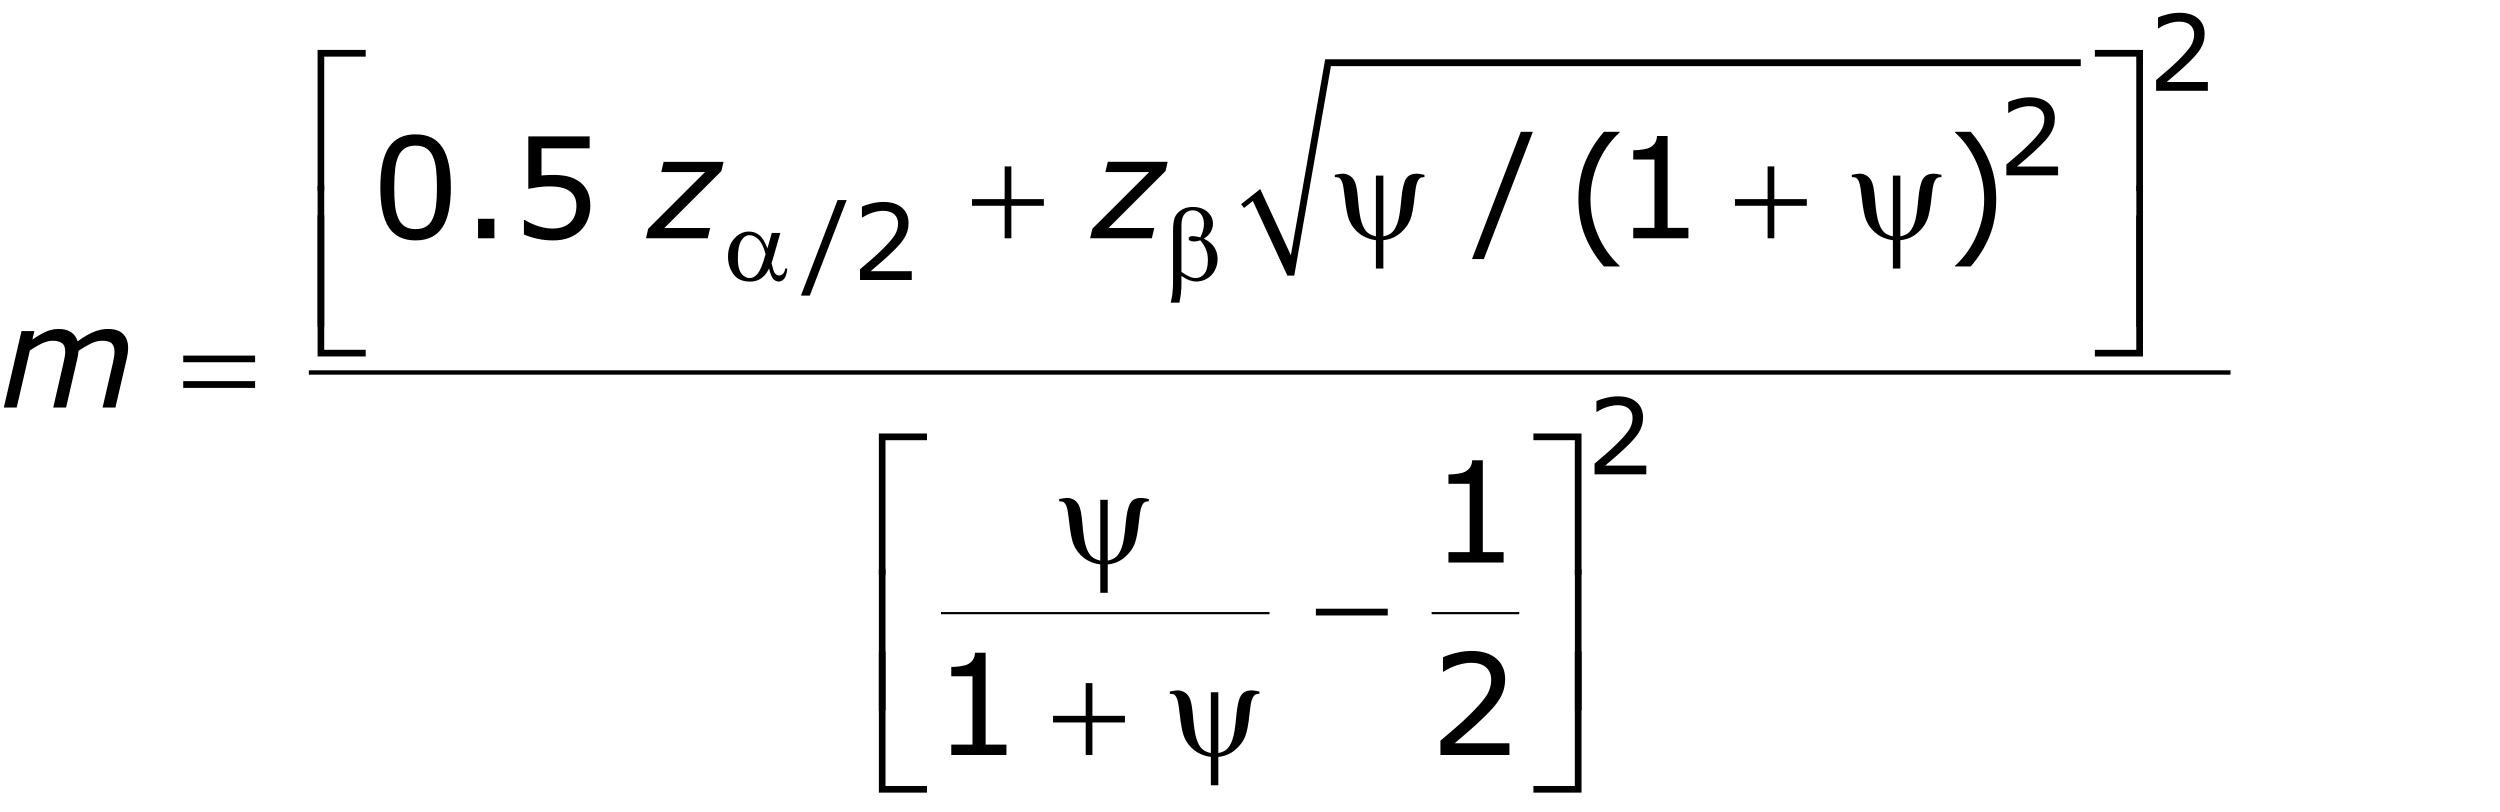 <?xml version="1.0" encoding="utf-8"?>
<!-- Generator: Adobe Illustrator 15.0.2, SVG Export Plug-In . SVG Version: 6.00 Build 0)  -->
<!DOCTYPE svg PUBLIC "-//W3C//DTD SVG 1.1//EN" "http://www.w3.org/Graphics/SVG/1.1/DTD/svg11.dtd">
<svg version="1.1" id="Layer_1" xmlns="http://www.w3.org/2000/svg" xmlns:xlink="http://www.w3.org/1999/xlink" x="0px" y="0px"
	 width="285.354px" height="92.69px" viewBox="0 0 285.354 92.69" enable-background="new 0 0 285.354 92.69"
	 xml:space="preserve">
<g>
	<polyline points="141.657,23.307 143.845,21.579 147.342,29.142 151.257,6.767 237.501,6.767 237.501,7.548 
		151.914,7.548 147.73,31.454 146.938,31.454 143.001,22.942 141.996,23.736 	"/>
	<path fill="none" stroke="#000000" stroke-width="0.25" stroke-miterlimit="10" d="M107.407,69.985h37.5 M163.407,69.985
		h10"/>
	
		<line fill="none" stroke="#000000" stroke-width="0.5" stroke-miterlimit="10" x1="35.251" y1="42.517" x2="254.595" y2="42.517"/>
	<g>
		<path d="M14.625,39.722c0,0.172-0.012,0.354-0.035,0.547c-0.023,0.193-0.059,0.388-0.105,0.586
			l-1.313,5.664h-1.464l1.15-4.969c0.062-0.276,0.113-0.531,0.152-0.765s0.059-0.453,0.059-0.657
			c0-0.396-0.099-0.7-0.297-0.914c-0.198-0.213-0.576-0.32-1.134-0.32
			c-0.412,0-0.847,0.115-1.306,0.344c-0.459,0.229-0.915,0.498-1.369,0.805
			C8.95,40.172,8.934,40.321,8.91,40.487c-0.023,0.167-0.051,0.315-0.082,0.445l-1.286,5.586H6.075
			l1.145-4.969c0.067-0.323,0.122-0.587,0.163-0.793c0.042-0.206,0.062-0.415,0.062-0.629
			c0-0.474-0.13-0.798-0.391-0.973c-0.261-0.174-0.613-0.262-1.056-0.262
			c-0.312,0-0.662,0.08-1.048,0.238c-0.386,0.159-0.9,0.45-1.541,0.874l-1.504,6.513H0.438
			l2.016-8.727h1.467l-0.224,0.968c0.547-0.379,1.054-0.676,1.52-0.89
			c0.466-0.213,0.957-0.32,1.473-0.32c0.588,0,1.067,0.125,1.434,0.375s0.611,0.597,0.73,1.039
			c0.688-0.5,1.304-0.86,1.851-1.082c0.547-0.221,1.085-0.332,1.616-0.332
			c0.766,0,1.341,0.19,1.726,0.57C14.433,38.5,14.625,39.034,14.625,39.722z"/>
	</g>
	<g>
		<path d="M80.781,27.198h-7.047l0.25-1.086l6.486-6.469h-4.994L75.75,18.472h6.836l-0.242,1.047
			l-6.515,6.508h5.226L80.781,27.198z"/>
		<path d="M131.476,27.198h-7.047l0.25-1.086l6.486-6.469h-4.994l0.273-1.172h6.836l-0.242,1.047
			l-6.515,6.508h5.226L131.476,27.198z"/>
	</g>
	<g>
		<path d="M20.914,40.589h8.203v0.758h-8.203V40.589z M20.914,43.503h8.203v0.773h-8.203V43.503z"/>
	</g>
	<g>
		<path d="M114.672,18.995h0.766v3.734h3.711v0.758h-3.711v3.711h-0.766V23.487h-3.727v-0.758h3.727
			V18.995z"/>
		<path d="M201.757,18.995h0.766v3.734h3.711v0.758h-3.711v3.711h-0.766V23.487h-3.727v-0.758h3.727
			V18.995z"/>
	</g>
	<g>
		<path d="M37.008,21.815H36.25V5.698h5.492v0.766h-4.734V21.815z"/>
	</g>
	<g>
		<path d="M41.742,40.688H36.25V24.571h0.758v15.359h4.734V40.688z"/>
	</g>
	<g>
		<path d="M37.008,37.313H36.25V21.196h0.758V37.313z"/>
	</g>
	<g>
		<path d="M239.111,5.698h5.492v16.117h-0.766V6.464h-4.727V5.698z"/>
	</g>
	<g>
		<path d="M243.838,24.571h0.766v16.117h-5.492v-0.758h4.727V24.571z"/>
	</g>
	<g>
		<path d="M243.846,21.196h0.758v16.117h-0.758V21.196z"/>
	</g>
	<g>
		<path d="M123.924,77.972h0.766v3.734h3.711v0.758h-3.711v3.711h-0.766v-3.711h-3.727v-0.758h3.727
			V77.972z"/>
	</g>
	<g>
		<path d="M150.197,69.479h8.203v0.773h-8.203V69.479z"/>
	</g>
	<g>
		<path d="M101.072,65.597h-0.758V49.479h5.492v0.766h-4.734V65.597z"/>
	</g>
	<g>
		<path d="M105.807,90.472h-5.492V74.354h0.758v15.359h4.734V90.472z"/>
	</g>
	<g>
		<path d="M101.072,81.097h-0.758V64.979h0.758V81.097z"/>
	</g>
	<g>
		<path d="M175.025,49.479h5.492v16.117h-0.766V50.245h-4.727V49.479z"/>
	</g>
	<g>
		<path d="M179.752,74.354h0.766v16.117h-5.492v-0.758h4.727V74.354z"/>
	</g>
	<g>
		<path d="M179.76,64.979h0.758v16.117h-0.758V64.979z"/>
	</g>
	<g>
		<path d="M51.461,21.378c0,2.089-0.327,3.621-0.98,4.598c-0.654,0.977-1.668,1.465-3.043,1.465
			c-1.396,0-2.416-0.495-3.059-1.484c-0.644-0.989-0.965-2.51-0.965-4.562
			c0-2.067,0.325-3.595,0.977-4.582c0.651-0.987,1.667-1.48,3.047-1.48
			c1.396,0,2.415,0.501,3.059,1.504C51.139,17.838,51.461,19.352,51.461,21.378z M49.406,24.925
			c0.182-0.422,0.306-0.918,0.371-1.488c0.065-0.57,0.098-1.256,0.098-2.059
			c0-0.791-0.033-1.479-0.098-2.062c-0.065-0.583-0.191-1.078-0.379-1.484
			c-0.183-0.401-0.431-0.703-0.746-0.906c-0.315-0.203-0.72-0.305-1.215-0.305
			c-0.49,0-0.895,0.102-1.215,0.305s-0.574,0.511-0.762,0.922c-0.177,0.386-0.298,0.888-0.363,1.508
			C45.032,19.975,45,20.654,45,21.394c0,0.812,0.028,1.492,0.086,2.039
			c0.057,0.547,0.18,1.037,0.367,1.469c0.172,0.406,0.415,0.716,0.73,0.93
			c0.315,0.214,0.733,0.32,1.254,0.32c0.489,0,0.896-0.102,1.219-0.305
			C48.979,25.644,49.229,25.336,49.406,24.925z"/>
		<path d="M67.379,23.503c0,0.542-0.099,1.06-0.297,1.555c-0.198,0.495-0.469,0.912-0.812,1.25
			c-0.375,0.365-0.822,0.645-1.34,0.84c-0.519,0.195-1.119,0.293-1.801,0.293
			c-0.636,0-1.248-0.066-1.836-0.199c-0.589-0.133-1.086-0.293-1.492-0.48V25.112h0.109
			c0.427,0.271,0.927,0.501,1.5,0.691c0.573,0.19,1.135,0.285,1.688,0.285
			c0.37,0,0.728-0.052,1.074-0.156c0.346-0.104,0.655-0.286,0.926-0.547
			c0.229-0.224,0.402-0.492,0.52-0.805s0.176-0.674,0.176-1.086c0-0.401-0.069-0.739-0.207-1.016
			c-0.138-0.276-0.33-0.497-0.574-0.664c-0.271-0.198-0.601-0.337-0.988-0.418
			c-0.388-0.081-0.822-0.121-1.301-0.121c-0.459,0-0.9,0.031-1.324,0.094
			c-0.425,0.062-0.791,0.125-1.098,0.188v-5.992h7v1.367h-5.492v3.094
			c0.224-0.021,0.453-0.036,0.688-0.047c0.234-0.01,0.438-0.016,0.609-0.016
			c0.63,0,1.182,0.054,1.656,0.16c0.474,0.107,0.909,0.296,1.305,0.566
			c0.416,0.287,0.739,0.656,0.969,1.109C67.264,22.253,67.379,22.821,67.379,23.503z"/>
	</g>
	<g>
		<path d="M192.719,27.198h-6.297v-1.188h2.422v-7.797h-2.422v-1.062c0.328,0,0.68-0.027,1.055-0.082
			s0.659-0.134,0.852-0.238c0.239-0.13,0.429-0.295,0.566-0.496
			c0.138-0.2,0.218-0.47,0.238-0.809h1.211v10.484h2.375V27.198z"/>
	</g>
	<g>
		<path d="M114.877,86.175h-6.297v-1.188h2.422v-7.797h-2.422v-1.062c0.328,0,0.68-0.027,1.055-0.082
			s0.659-0.134,0.852-0.238c0.239-0.13,0.428-0.296,0.566-0.496c0.138-0.2,0.217-0.47,0.238-0.809
			h1.211V84.987h2.375V86.175z"/>
	</g>
	<g>
		<path d="M171.625,64.206h-6.297v-1.188H167.75v-7.797h-2.422v-1.062c0.328,0,0.68-0.027,1.055-0.082
			s0.659-0.134,0.852-0.238c0.239-0.13,0.429-0.296,0.566-0.496s0.218-0.47,0.238-0.809H169.25
			v10.484h2.375V64.206z"/>
	</g>
	<g>
		<path d="M172.289,86.175h-7.875v-1.633c0.547-0.469,1.095-0.938,1.645-1.406s1.062-0.935,1.535-1.398
			c1-0.969,1.685-1.738,2.055-2.309s0.555-1.187,0.555-1.848c0-0.604-0.199-1.077-0.598-1.418
			s-0.954-0.512-1.668-0.512c-0.474,0-0.987,0.083-1.539,0.25s-1.091,0.422-1.617,0.766h-0.078v-1.641
			c0.37-0.183,0.863-0.349,1.48-0.5s1.215-0.227,1.793-0.227c1.192,0,2.128,0.288,2.805,0.863
			s1.016,1.355,1.016,2.34c0,0.442-0.056,0.855-0.168,1.238s-0.277,0.746-0.496,1.09
			c-0.203,0.323-0.441,0.641-0.715,0.953s-0.605,0.659-0.996,1.039
			c-0.558,0.547-1.133,1.077-1.727,1.59s-1.148,0.988-1.664,1.426h6.258V86.175z"/>
	</g>
	<g>
		<path d="M104.07,31.956h-5.906v-1.225c0.41-0.352,0.821-0.703,1.233-1.055s0.796-0.701,1.151-1.049
			c0.75-0.727,1.264-1.304,1.541-1.731s0.416-0.89,0.416-1.386c0-0.453-0.149-0.808-0.448-1.063
			s-0.716-0.384-1.251-0.384c-0.355,0-0.74,0.062-1.154,0.188s-0.818,0.316-1.213,0.574h-0.059v-1.23
			c0.277-0.137,0.647-0.262,1.11-0.375s0.911-0.17,1.345-0.17c0.895,0,1.596,0.216,2.104,0.647
			s0.762,1.017,0.762,1.755c0,0.332-0.042,0.642-0.126,0.929s-0.208,0.56-0.372,0.817
			c-0.152,0.242-0.331,0.48-0.536,0.715s-0.454,0.494-0.747,0.779
			c-0.418,0.41-0.85,0.808-1.295,1.192s-0.861,0.741-1.248,1.069h4.693V31.956z"/>
	</g>
	<g>
		<path d="M234.914,20.011h-5.906v-1.225c0.41-0.352,0.821-0.703,1.233-1.055s0.796-0.701,1.151-1.049
			c0.75-0.727,1.264-1.304,1.541-1.731s0.416-0.89,0.416-1.386c0-0.453-0.149-0.808-0.448-1.063
			s-0.716-0.384-1.251-0.384c-0.355,0-0.74,0.062-1.154,0.188s-0.818,0.316-1.213,0.574h-0.059v-1.23
			c0.277-0.137,0.647-0.262,1.11-0.375s0.911-0.17,1.345-0.17c0.895,0,1.596,0.216,2.104,0.647
			s0.762,1.017,0.762,1.755c0,0.332-0.042,0.642-0.126,0.929s-0.208,0.56-0.372,0.817
			c-0.152,0.242-0.331,0.48-0.536,0.715s-0.454,0.494-0.747,0.779
			c-0.418,0.41-0.85,0.808-1.295,1.192s-0.861,0.741-1.248,1.069h4.693V20.011z"/>
	</g>
	<g>
		<path d="M252.008,10.362h-5.906V9.138c0.41-0.352,0.821-0.703,1.233-1.055s0.796-0.701,1.151-1.049
			c0.75-0.727,1.264-1.304,1.541-1.731s0.416-0.89,0.416-1.386c0-0.453-0.149-0.808-0.448-1.063
			s-0.716-0.384-1.251-0.384c-0.355,0-0.74,0.062-1.154,0.188s-0.818,0.316-1.213,0.574h-0.059V2.001
			c0.277-0.137,0.647-0.262,1.11-0.375s0.911-0.17,1.345-0.17c0.895,0,1.596,0.216,2.104,0.647
			s0.762,1.017,0.762,1.755c0,0.332-0.042,0.642-0.126,0.929s-0.208,0.56-0.372,0.817
			c-0.152,0.242-0.331,0.48-0.536,0.715s-0.454,0.494-0.747,0.779
			c-0.418,0.41-0.85,0.808-1.295,1.192s-0.861,0.741-1.248,1.069h4.693V10.362z"/>
	</g>
	<g>
		<path d="M187.911,54.144h-5.906v-1.225c0.41-0.352,0.821-0.703,1.233-1.055s0.796-0.701,1.151-1.049
			c0.75-0.727,1.264-1.304,1.541-1.731s0.416-0.89,0.416-1.386c0-0.453-0.149-0.808-0.448-1.063
			s-0.716-0.384-1.251-0.384c-0.355,0-0.74,0.062-1.154,0.188s-0.818,0.316-1.213,0.574h-0.059v-1.23
			c0.277-0.137,0.647-0.262,1.11-0.375s0.911-0.17,1.345-0.17c0.895,0,1.596,0.216,2.104,0.647
			s0.762,1.017,0.762,1.755c0,0.332-0.042,0.642-0.126,0.929s-0.208,0.56-0.372,0.817
			c-0.152,0.242-0.331,0.48-0.536,0.715s-0.454,0.494-0.747,0.779
			c-0.418,0.41-0.85,0.808-1.295,1.192s-0.861,0.741-1.248,1.069h4.693V54.144z"/>
	</g>
	<g>
		<path d="M56.432,27.198h-1.867v-2.227h1.867V27.198z"/>
		<path d="M174.967,15.042l-5.602,14.531h-1.352l5.578-14.531H174.967z"/>
	</g>
	<g>
		<path d="M184.867,30.417h-1.789c-0.922-1.058-1.638-2.211-2.148-3.461s-0.766-2.659-0.766-4.227
			c0-1.567,0.255-2.977,0.766-4.227s1.227-2.403,2.148-3.461h1.789v0.078
			c-0.422,0.38-0.824,0.819-1.207,1.316c-0.383,0.498-0.738,1.077-1.066,1.738
			c-0.312,0.641-0.566,1.347-0.762,2.117c-0.195,0.771-0.293,1.583-0.293,2.438
			c0,0.891,0.095,1.706,0.285,2.445c0.19,0.74,0.446,1.443,0.77,2.109
			c0.312,0.641,0.669,1.22,1.07,1.738c0.401,0.518,0.802,0.957,1.203,1.316V30.417z"/>
		<path d="M227.852,22.729c0,1.568-0.255,2.977-0.766,4.227s-1.227,2.403-2.148,3.461h-1.789v-0.078
			c0.401-0.359,0.804-0.798,1.207-1.316c0.403-0.519,0.759-1.098,1.066-1.738
			c0.323-0.666,0.579-1.37,0.77-2.109c0.19-0.739,0.285-1.555,0.285-2.445
			c0-0.854-0.097-1.667-0.289-2.438c-0.192-0.771-0.448-1.477-0.766-2.117
			c-0.328-0.661-0.684-1.241-1.066-1.738c-0.383-0.497-0.785-0.936-1.207-1.316v-0.078h1.789
			c0.922,1.058,1.638,2.211,2.148,3.461S227.852,21.162,227.852,22.729z"/>
	</g>
	<g>
		<path d="M96.635,22.839L92.434,33.737h-1.014l4.184-10.898H96.635z"/>
	</g>
	<g>
		<path d="M88.094,26.589h0.973l-0.762,2.666c-0.051,0.168-0.131,0.432-0.24,0.791
			c0.148,0.602,0.26,0.961,0.334,1.078c0.141,0.215,0.318,0.322,0.533,0.322
			c0.156,0,0.301-0.064,0.434-0.193s0.221-0.33,0.264-0.604h0.234
			c-0.055,0.562-0.173,0.951-0.354,1.166s-0.392,0.322-0.63,0.322c-0.223,0-0.425-0.094-0.606-0.281
			s-0.345-0.59-0.489-1.207c-0.172,0.34-0.34,0.598-0.504,0.773
			c-0.23,0.242-0.48,0.423-0.75,0.542s-0.576,0.179-0.92,0.179c-0.863,0-1.498-0.287-1.904-0.861
			s-0.609-1.229-0.609-1.963c0-0.859,0.238-1.556,0.715-2.089s1.035-0.8,1.676-0.8
			c0.445,0,0.838,0.136,1.178,0.407s0.648,0.776,0.926,1.515L88.094,26.589z M87.385,29.009
			c-0.211-0.805-0.482-1.366-0.814-1.685s-0.67-0.478-1.014-0.478c-0.383,0-0.701,0.21-0.955,0.63
			s-0.381,1.089-0.381,2.007c0,0.543,0.055,0.97,0.164,1.28s0.274,0.551,0.495,0.721
			s0.454,0.255,0.7,0.255c0.301,0,0.576-0.139,0.826-0.416
			C86.746,30.948,87.072,30.177,87.385,29.009z"/>
		<path d="M134.852,31.499v0.99c0,0.633-0.078,1.318-0.234,2.057h-0.99
			c0.105-0.484,0.168-0.814,0.188-0.99c0.051-0.547,0.076-0.947,0.076-1.201v-5.988
			c0-0.699,0.069-1.218,0.208-1.556s0.389-0.62,0.75-0.847s0.794-0.34,1.298-0.34
			c0.699,0,1.258,0.188,1.676,0.562s0.627,0.82,0.627,1.336c0,0.332-0.085,0.647-0.255,0.946
			s-0.433,0.558-0.788,0.776c1.047,0.5,1.57,1.277,1.57,2.332c0,0.469-0.109,0.906-0.328,1.312
			s-0.52,0.716-0.902,0.929s-0.777,0.319-1.184,0.319c-0.262,0-0.521-0.045-0.776-0.135
			S135.219,31.745,134.852,31.499z M134.852,31.036c0.379,0.266,0.709,0.457,0.99,0.574
			c0.211,0.086,0.422,0.129,0.633,0.129c0.395,0,0.726-0.163,0.993-0.489s0.401-0.843,0.401-1.55
			c0-0.445-0.063-0.835-0.19-1.169s-0.351-0.7-0.671-1.099c-0.27,0.09-0.502,0.135-0.697,0.135
			c-0.234,0-0.399-0.035-0.495-0.105s-0.144-0.146-0.144-0.229c0-0.074,0.037-0.141,0.111-0.199
			s0.193-0.088,0.357-0.088c0.191,0,0.48,0.051,0.867,0.152c0.273-0.543,0.41-1.057,0.41-1.541
			c0-0.492-0.121-0.873-0.363-1.143s-0.543-0.404-0.902-0.404c-0.453,0-0.805,0.191-1.055,0.574
			c-0.164,0.254-0.246,0.662-0.246,1.225V31.036z"/>
	</g>
	<g>
		<path d="M157.9,20.042v6.938c0.401-0.078,0.724-0.224,0.969-0.438
			c0.245-0.213,0.458-0.575,0.641-1.086c0.183-0.51,0.331-1.43,0.445-2.758
			c0.099-1.099,0.271-1.853,0.516-2.262c0.245-0.409,0.656-0.613,1.234-0.613
			c0.198,0,0.492,0.044,0.883,0.133v0.258c-0.224,0-0.391,0.039-0.5,0.117
			c-0.151,0.115-0.273,0.312-0.367,0.594s-0.18,0.8-0.258,1.555
			c-0.12,1.219-0.292,2.102-0.516,2.648c-0.167,0.401-0.419,0.78-0.758,1.137
			c-0.339,0.357-0.688,0.625-1.051,0.805s-0.774,0.295-1.238,0.348v3.234h-0.852v-3.234
			c-0.708-0.089-1.328-0.334-1.859-0.738c-0.531-0.403-0.927-0.915-1.188-1.535
			c-0.198-0.469-0.37-1.362-0.516-2.68c-0.089-0.791-0.177-1.323-0.266-1.594
			c-0.089-0.271-0.206-0.456-0.352-0.555c-0.094-0.067-0.263-0.102-0.508-0.102v-0.258
			c0.438-0.088,0.737-0.133,0.898-0.133c0.308,0,0.591,0.087,0.852,0.262
			c0.261,0.175,0.456,0.439,0.586,0.793c0.13,0.354,0.231,0.964,0.305,1.828
			c0.104,1.287,0.246,2.19,0.426,2.711c0.18,0.521,0.392,0.89,0.637,1.105
			c0.245,0.216,0.573,0.369,0.984,0.457v-6.938H157.9z"/>
		<path d="M216.909,20.042v6.938c0.401-0.078,0.724-0.224,0.969-0.438
			c0.245-0.213,0.458-0.575,0.641-1.086c0.183-0.51,0.331-1.43,0.445-2.758
			c0.099-1.099,0.271-1.853,0.516-2.262c0.245-0.409,0.656-0.613,1.234-0.613
			c0.198,0,0.492,0.044,0.883,0.133v0.258c-0.224,0-0.391,0.039-0.5,0.117
			c-0.151,0.115-0.273,0.312-0.367,0.594s-0.18,0.8-0.258,1.555
			c-0.12,1.219-0.292,2.102-0.516,2.648c-0.167,0.401-0.419,0.78-0.758,1.137
			c-0.339,0.357-0.688,0.625-1.051,0.805s-0.774,0.295-1.238,0.348v3.234h-0.852v-3.234
			c-0.708-0.089-1.328-0.334-1.859-0.738c-0.531-0.403-0.927-0.915-1.188-1.535
			c-0.198-0.469-0.37-1.362-0.516-2.68c-0.089-0.791-0.177-1.323-0.266-1.594
			c-0.089-0.271-0.206-0.456-0.352-0.555c-0.094-0.067-0.263-0.102-0.508-0.102v-0.258
			c0.438-0.088,0.737-0.133,0.898-0.133c0.308,0,0.591,0.087,0.852,0.262
			c0.261,0.175,0.456,0.439,0.586,0.793c0.13,0.354,0.231,0.964,0.305,1.828
			c0.104,1.287,0.246,2.19,0.426,2.711c0.18,0.521,0.392,0.89,0.637,1.105
			c0.245,0.216,0.573,0.369,0.984,0.457v-6.938H216.909z"/>
	</g>
	<g>
		<path d="M126.439,57.05v6.938c0.401-0.078,0.724-0.224,0.969-0.438
			c0.245-0.214,0.458-0.575,0.641-1.086s0.331-1.43,0.445-2.758
			c0.099-1.099,0.271-1.853,0.516-2.262s0.656-0.613,1.234-0.613c0.198,0,0.492,0.044,0.883,0.133
			v0.258c-0.224,0-0.391,0.039-0.5,0.117c-0.151,0.114-0.273,0.312-0.367,0.594
			s-0.18,0.8-0.258,1.555c-0.12,1.219-0.292,2.102-0.516,2.648
			c-0.167,0.401-0.419,0.78-0.758,1.137s-0.688,0.625-1.051,0.805s-0.775,0.296-1.238,0.348v3.234
			h-0.852V64.425c-0.709-0.089-1.328-0.335-1.859-0.738s-0.927-0.915-1.188-1.535
			c-0.198-0.469-0.37-1.362-0.516-2.68c-0.089-0.792-0.177-1.323-0.266-1.594
			c-0.089-0.271-0.206-0.456-0.352-0.555c-0.094-0.067-0.263-0.102-0.508-0.102v-0.258
			c0.438-0.089,0.737-0.133,0.898-0.133c0.307,0,0.591,0.087,0.852,0.262
			c0.26,0.175,0.456,0.438,0.586,0.793c0.13,0.354,0.231,0.964,0.305,1.828
			c0.104,1.286,0.246,2.19,0.426,2.711s0.392,0.89,0.637,1.105c0.245,0.216,0.573,0.368,0.984,0.457
			v-6.938H126.439z"/>
	</g>
	<g>
		<path d="M139.062,79.019v6.938c0.401-0.078,0.724-0.224,0.969-0.438s0.458-0.575,0.641-1.086
			s0.331-1.43,0.445-2.758c0.099-1.099,0.271-1.853,0.516-2.262s0.656-0.613,1.234-0.613
			c0.198,0,0.492,0.044,0.883,0.133v0.258c-0.224,0-0.391,0.039-0.5,0.117
			c-0.151,0.114-0.273,0.312-0.367,0.594s-0.18,0.8-0.258,1.555
			c-0.12,1.219-0.292,2.102-0.516,2.648c-0.167,0.401-0.419,0.78-0.758,1.137
			s-0.688,0.625-1.051,0.805s-0.774,0.296-1.238,0.348v3.234h-0.852v-3.234
			c-0.708-0.089-1.328-0.335-1.859-0.738s-0.927-0.915-1.188-1.535
			c-0.198-0.469-0.37-1.362-0.516-2.68c-0.089-0.792-0.177-1.323-0.266-1.594
			s-0.206-0.456-0.352-0.555c-0.094-0.067-0.263-0.102-0.508-0.102v-0.258
			c0.438-0.089,0.737-0.133,0.898-0.133c0.308,0,0.591,0.087,0.852,0.262s0.456,0.438,0.586,0.793
			s0.231,0.964,0.305,1.828c0.104,1.286,0.246,2.19,0.426,2.711s0.392,0.89,0.637,1.105
			s0.573,0.368,0.984,0.457v-6.938H139.062z"/>
	</g>
</g>
</svg>
